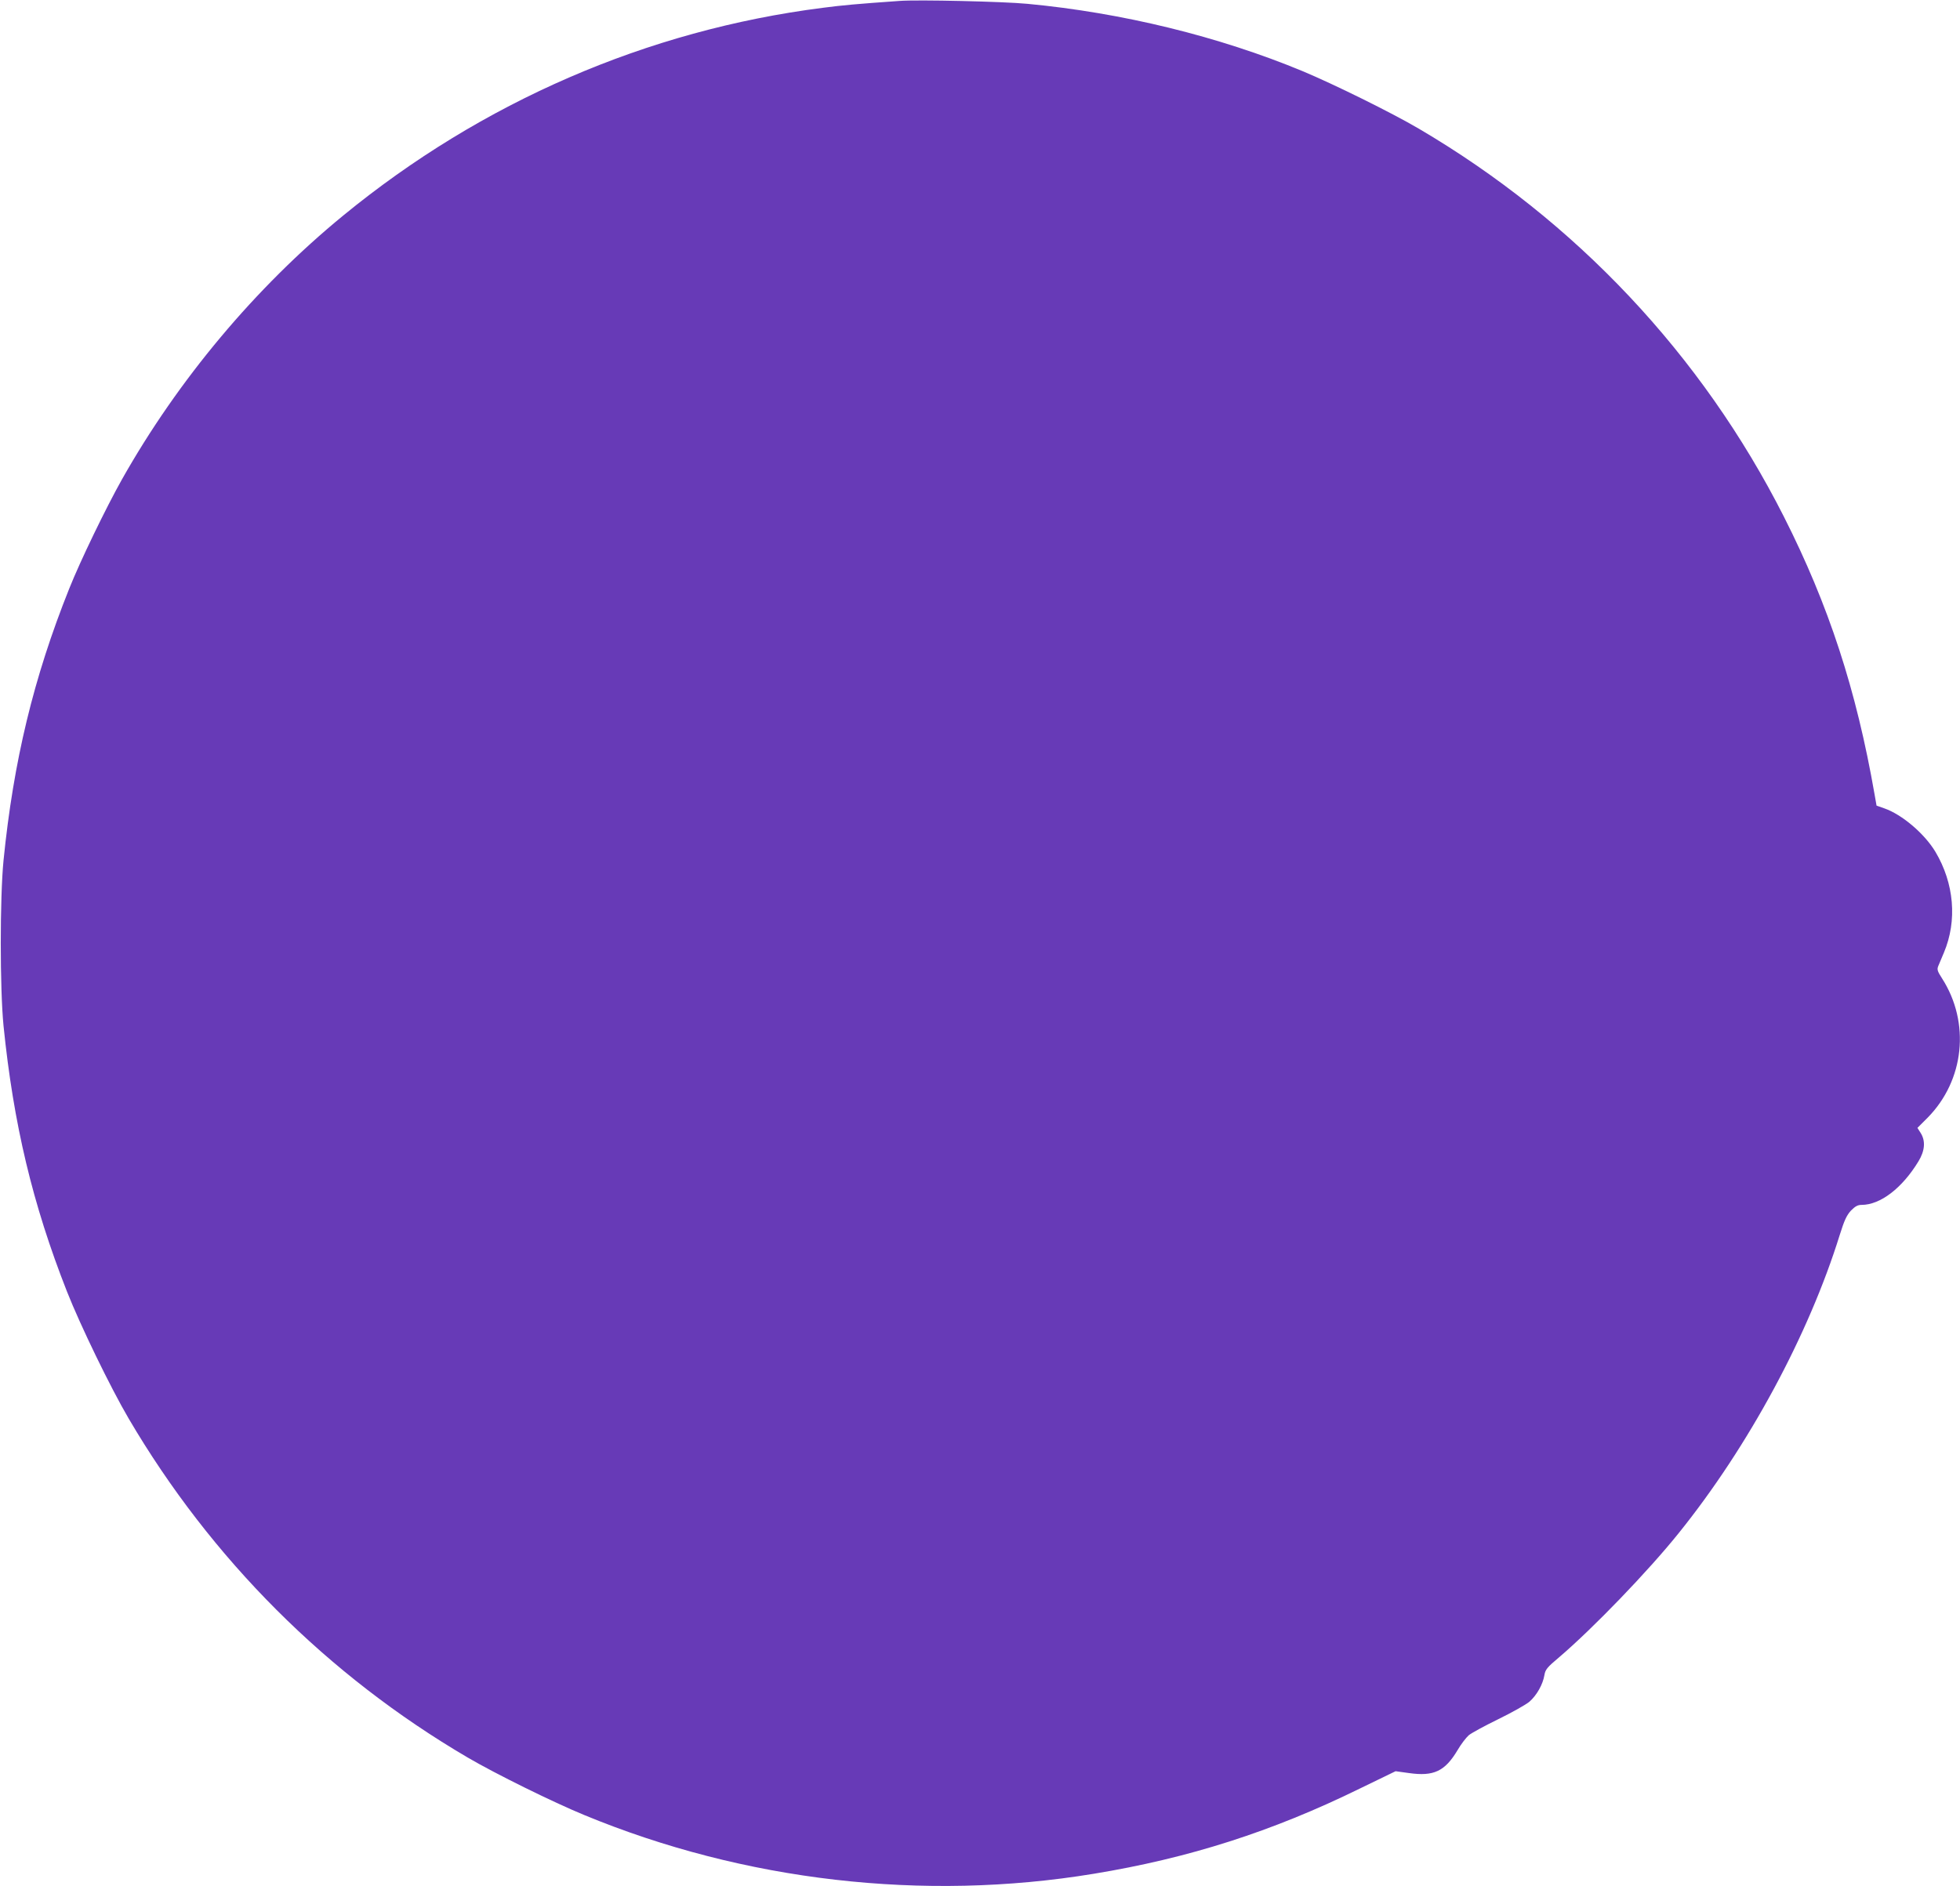 <?xml version="1.0" standalone="no"?>
<!DOCTYPE svg PUBLIC "-//W3C//DTD SVG 20010904//EN"
 "http://www.w3.org/TR/2001/REC-SVG-20010904/DTD/svg10.dtd">
<svg version="1.0" xmlns="http://www.w3.org/2000/svg"
 width="1280pt" height="1232pt" viewBox="0 0 1280 1232"
 preserveAspectRatio="xMidYMid meet">
<g transform="translate(0,1232) scale(0.1,-0.1)"
fill="#673ab7" stroke="none">
<path d="M5875 12314 c-284 -20 -371 -28 -502 -45 -1146 -146 -2227 -615
-3133 -1358 -572 -469 -1077 -1072 -1444 -1723 -105 -187 -272 -532 -344 -713
-233 -582 -364 -1127 -429 -1775 -24 -246 -24 -835 0 -1080 65 -642 190 -1166
414 -1735 87 -221 285 -629 403 -830 539 -918 1299 -1678 2215 -2215 181 -106
556 -291 760 -375 1044 -432 2216 -567 3327 -384 622 102 1166 276 1737 556
l235 114 87 -12 c162 -23 235 11 318 150 22 38 55 81 73 97 18 15 105 62 193
105 88 43 179 94 203 114 48 42 88 113 98 174 6 36 17 50 98 118 220 188 578
559 778 808 456 566 850 1296 1053 1950 30 96 45 127 73 158 28 28 44 37 69
37 123 0 266 110 372 285 42 69 47 133 14 185 l-21 33 67 67 c240 244 279 620
94 909 -31 48 -34 59 -25 81 6 14 22 53 37 88 88 209 67 453 -56 659 -71 118
-218 243 -333 283 l-51 18 -13 74 c-119 683 -300 1236 -592 1813 -535 1057
-1360 1933 -2385 2535 -179 105 -554 290 -760 376 -545 226 -1177 381 -1795
439 -153 15 -718 28 -835 19z"/>
</g>
</svg>
